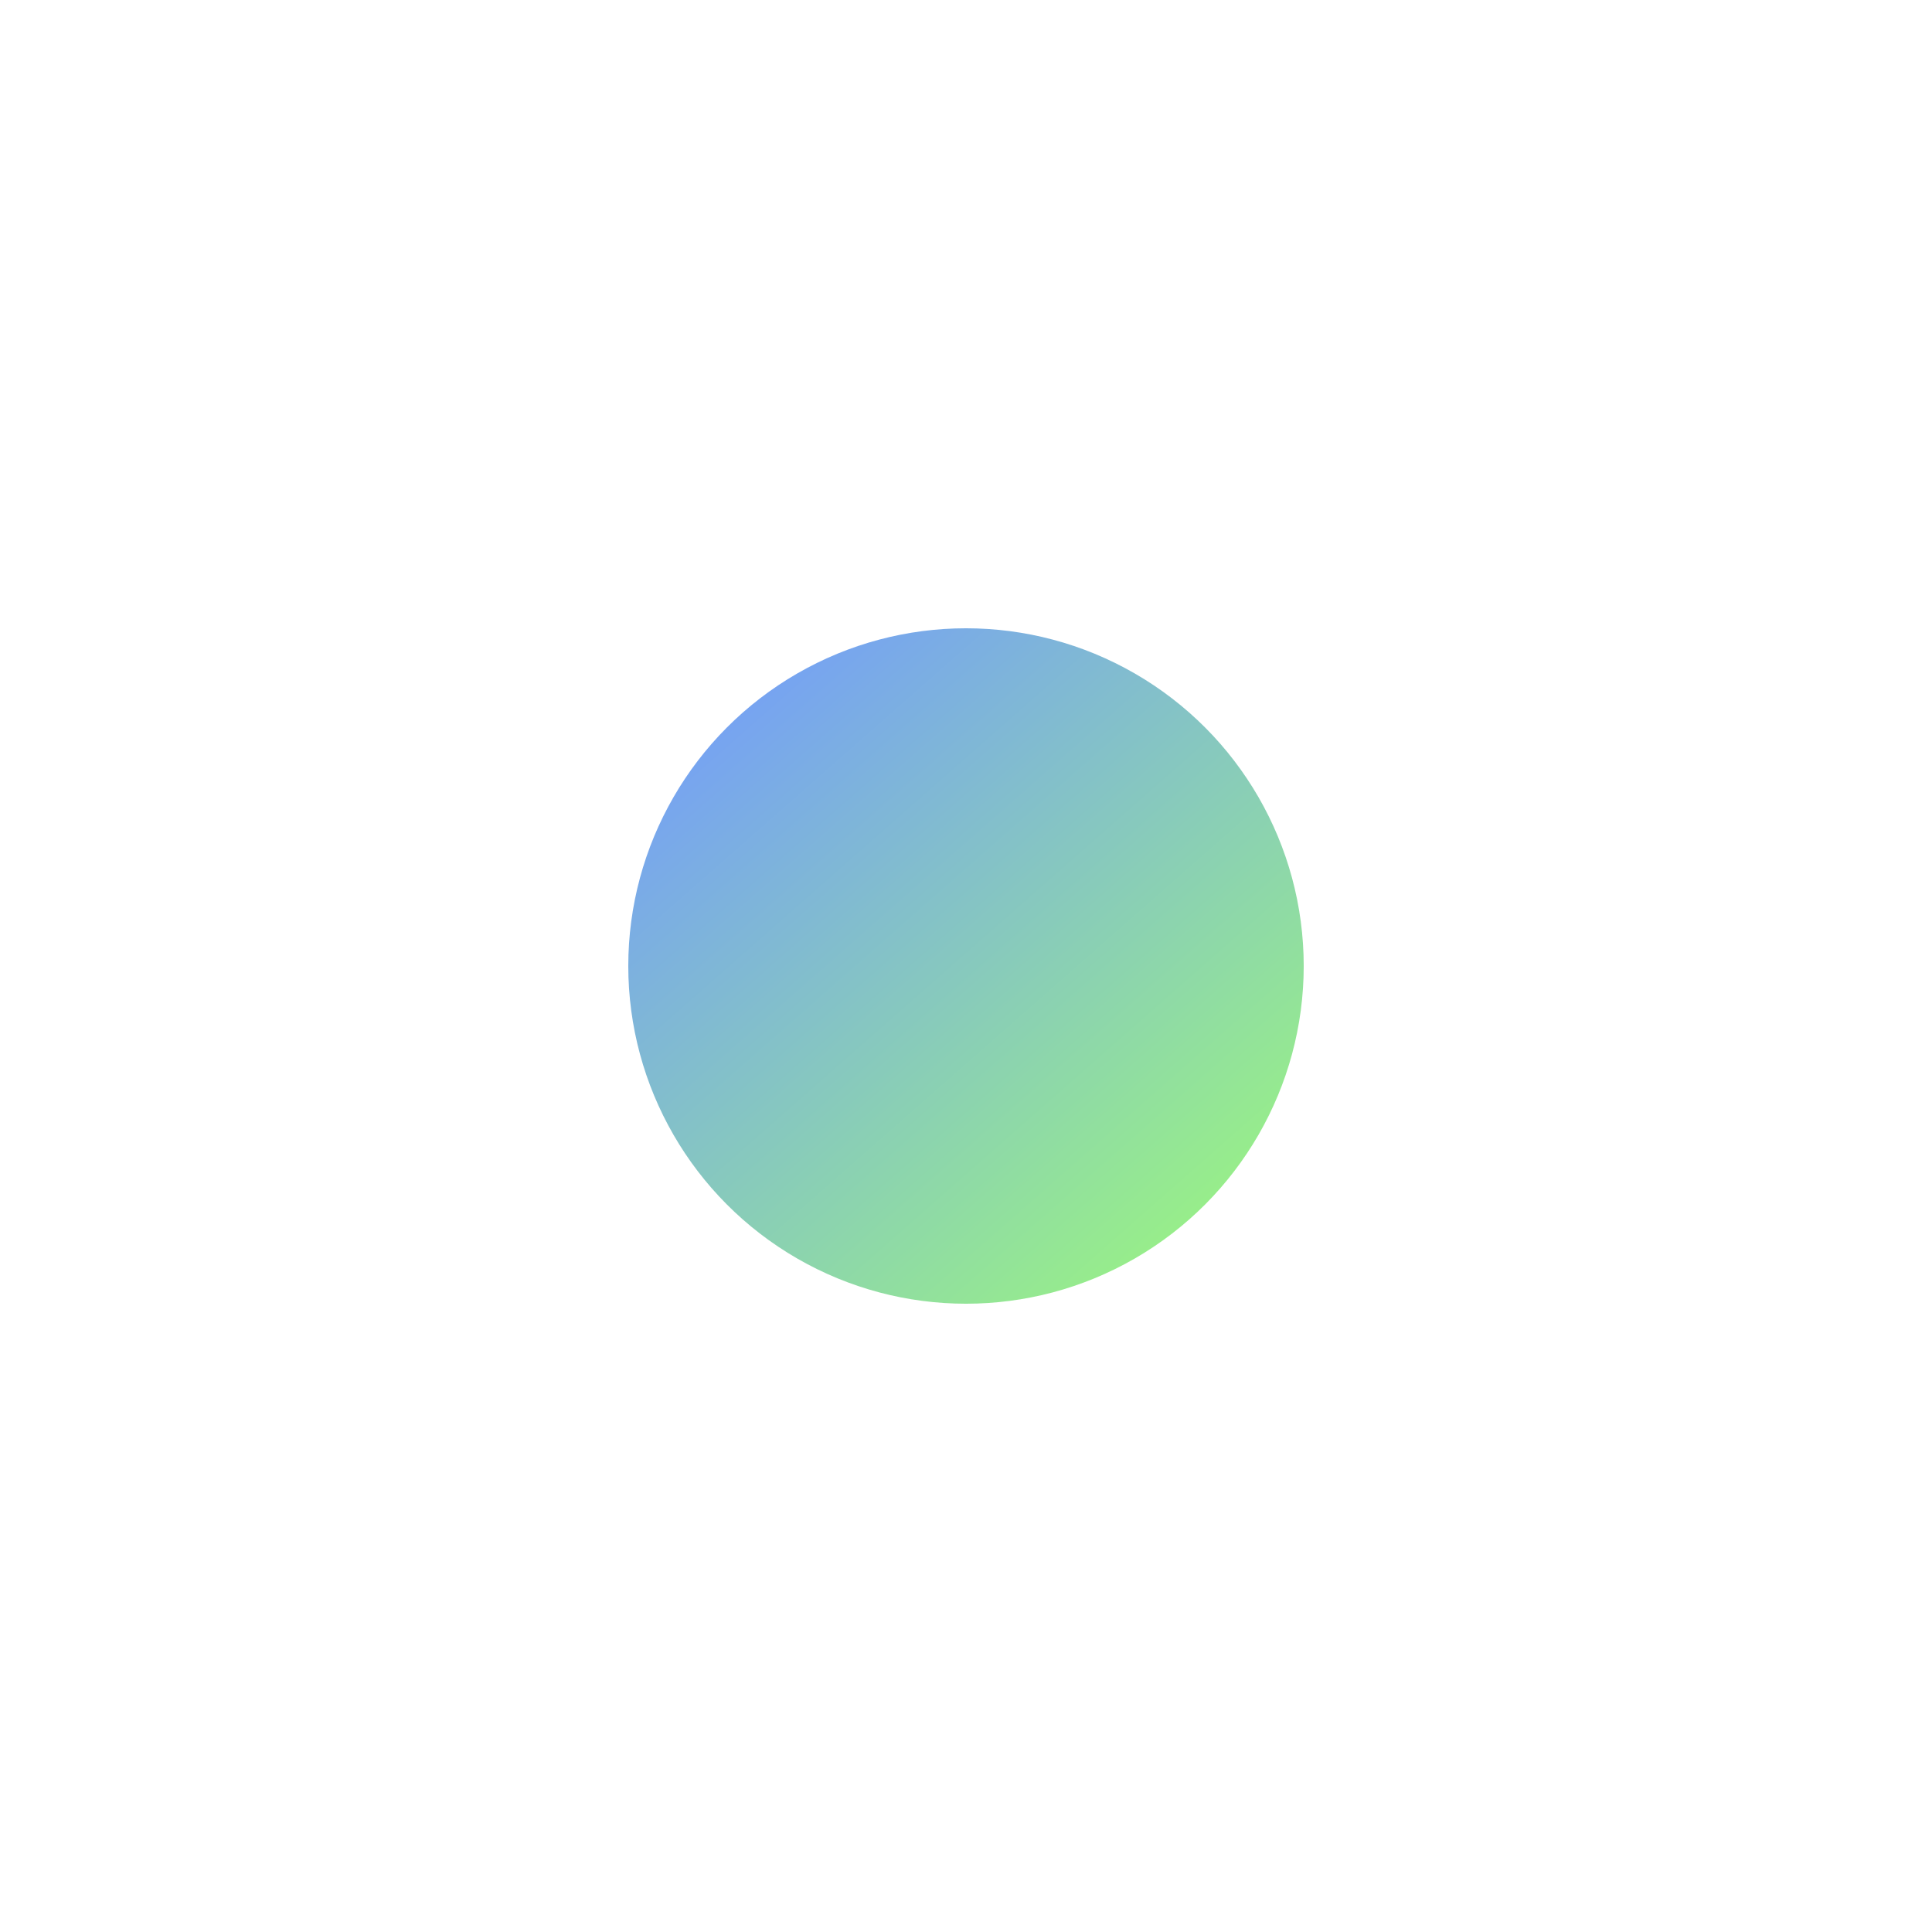 <?xml version="1.0" encoding="UTF-8"?> <svg xmlns="http://www.w3.org/2000/svg" width="1270" height="1270" viewBox="0 0 1270 1270" fill="none"> <g filter="url(#filter0_f)"> <circle cx="635" cy="635" r="222" fill="url(#paint0_linear)" fill-opacity="0.8"></circle> </g> <defs> <filter id="filter0_f" x="0.935" y="0.935" width="1268.13" height="1268.13" filterUnits="userSpaceOnUse" color-interpolation-filters="sRGB"> <feFlood flood-opacity="0" result="BackgroundImageFix"></feFlood> <feBlend mode="normal" in="SourceGraphic" in2="BackgroundImageFix" result="shape"></feBlend> <feGaussianBlur stdDeviation="206.032" result="effect1_foregroundBlur"></feGaussianBlur> </filter> <linearGradient id="paint0_linear" x1="456.167" y1="413" x2="891.533" y2="907.567" gradientUnits="userSpaceOnUse"> <stop stop-color="#4F80FF"></stop> <stop offset="0.932" stop-color="#87FF4F"></stop> </linearGradient> </defs> </svg> 